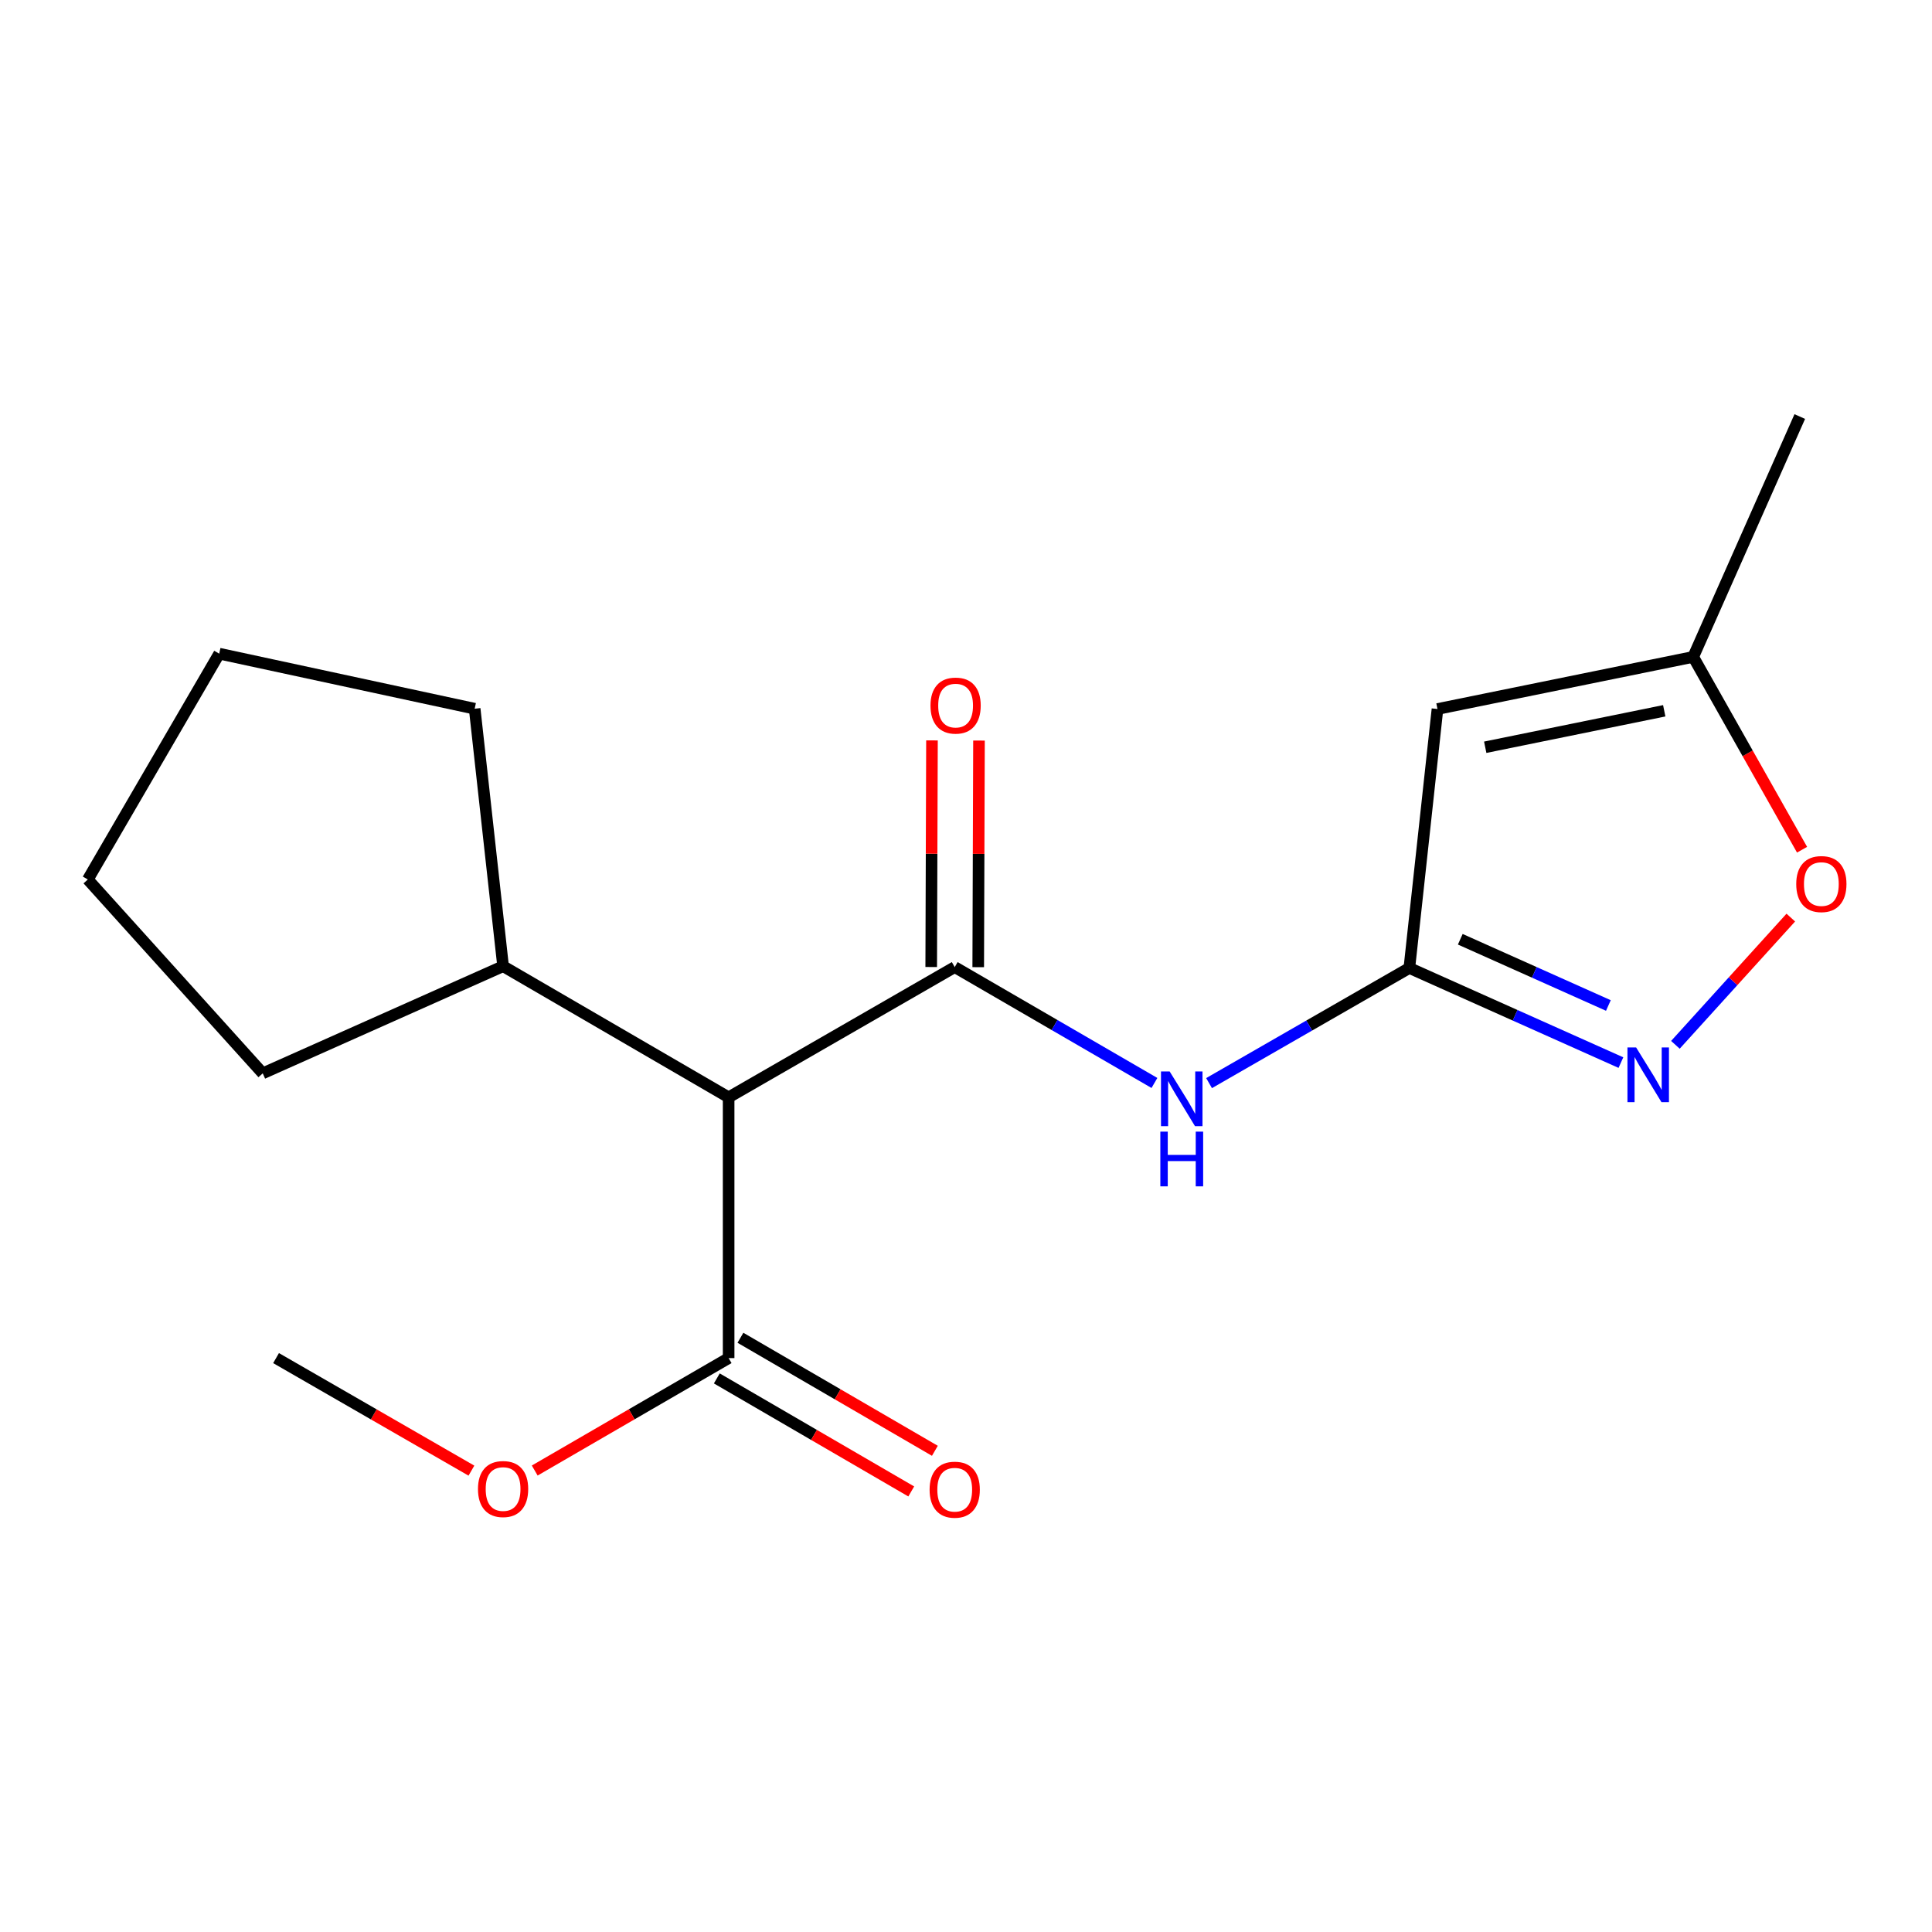<?xml version='1.0' encoding='iso-8859-1'?>
<svg version='1.1' baseProfile='full'
              xmlns='http://www.w3.org/2000/svg'
                      xmlns:rdkit='http://www.rdkit.org/xml'
                      xmlns:xlink='http://www.w3.org/1999/xlink'
                  xml:space='preserve'
width='1000px' height='1000px' viewBox='0 0 1000 1000'>
<!-- END OF HEADER -->
<rect style='opacity:1.0;fill:#FFFFFF;stroke:none' width='1000' height='1000' x='0' y='0'> </rect>
<path class='bond-1' d='M 494.159,500.565 L 377.137,567.973' style='fill:none;fill-rule:evenodd;stroke:#000000;stroke-width:6px;stroke-linecap:butt;stroke-linejoin:miter;stroke-opacity:1' />
<path class='bond-2' d='M 494.159,500.565 L 545.846,530.553' style='fill:none;fill-rule:evenodd;stroke:#000000;stroke-width:6px;stroke-linecap:butt;stroke-linejoin:miter;stroke-opacity:1' />
<path class='bond-2' d='M 545.846,530.553 L 597.533,560.541' style='fill:none;fill-rule:evenodd;stroke:#0000FF;stroke-width:6px;stroke-linecap:butt;stroke-linejoin:miter;stroke-opacity:1' />
<path class='bond-8' d='M 506.327,500.607 L 506.526,441.962' style='fill:none;fill-rule:evenodd;stroke:#000000;stroke-width:6px;stroke-linecap:butt;stroke-linejoin:miter;stroke-opacity:1' />
<path class='bond-8' d='M 506.526,441.962 L 506.725,383.316' style='fill:none;fill-rule:evenodd;stroke:#FF0000;stroke-width:6px;stroke-linecap:butt;stroke-linejoin:miter;stroke-opacity:1' />
<path class='bond-8' d='M 481.992,500.524 L 482.191,441.879' style='fill:none;fill-rule:evenodd;stroke:#000000;stroke-width:6px;stroke-linecap:butt;stroke-linejoin:miter;stroke-opacity:1' />
<path class='bond-8' d='M 482.191,441.879 L 482.39,383.234' style='fill:none;fill-rule:evenodd;stroke:#FF0000;stroke-width:6px;stroke-linecap:butt;stroke-linejoin:miter;stroke-opacity:1' />
<path class='bond-0' d='M 729.476,501.025 L 677.641,530.821' style='fill:none;fill-rule:evenodd;stroke:#000000;stroke-width:6px;stroke-linecap:butt;stroke-linejoin:miter;stroke-opacity:1' />
<path class='bond-0' d='M 677.641,530.821 L 625.806,560.617' style='fill:none;fill-rule:evenodd;stroke:#0000FF;stroke-width:6px;stroke-linecap:butt;stroke-linejoin:miter;stroke-opacity:1' />
<path class='bond-3' d='M 729.476,501.025 L 784.23,525.513' style='fill:none;fill-rule:evenodd;stroke:#000000;stroke-width:6px;stroke-linecap:butt;stroke-linejoin:miter;stroke-opacity:1' />
<path class='bond-3' d='M 784.23,525.513 L 838.984,550.001' style='fill:none;fill-rule:evenodd;stroke:#0000FF;stroke-width:6px;stroke-linecap:butt;stroke-linejoin:miter;stroke-opacity:1' />
<path class='bond-3' d='M 755.837,486.157 L 794.165,503.299' style='fill:none;fill-rule:evenodd;stroke:#000000;stroke-width:6px;stroke-linecap:butt;stroke-linejoin:miter;stroke-opacity:1' />
<path class='bond-3' d='M 794.165,503.299 L 832.493,520.441' style='fill:none;fill-rule:evenodd;stroke:#0000FF;stroke-width:6px;stroke-linecap:butt;stroke-linejoin:miter;stroke-opacity:1' />
<path class='bond-4' d='M 729.476,501.025 L 744.036,366.981' style='fill:none;fill-rule:evenodd;stroke:#000000;stroke-width:6px;stroke-linecap:butt;stroke-linejoin:miter;stroke-opacity:1' />
<path class='bond-5' d='M 377.137,567.973 L 377.137,702.949' style='fill:none;fill-rule:evenodd;stroke:#000000;stroke-width:6px;stroke-linecap:butt;stroke-linejoin:miter;stroke-opacity:1' />
<path class='bond-10' d='M 377.137,567.973 L 260.398,500.106' style='fill:none;fill-rule:evenodd;stroke:#000000;stroke-width:6px;stroke-linecap:butt;stroke-linejoin:miter;stroke-opacity:1' />
<path class='bond-6' d='M 867.185,540.8 L 897.051,507.87' style='fill:none;fill-rule:evenodd;stroke:#0000FF;stroke-width:6px;stroke-linecap:butt;stroke-linejoin:miter;stroke-opacity:1' />
<path class='bond-6' d='M 897.051,507.87 L 926.918,474.94' style='fill:none;fill-rule:evenodd;stroke:#FF0000;stroke-width:6px;stroke-linecap:butt;stroke-linejoin:miter;stroke-opacity:1' />
<path class='bond-7' d='M 744.036,366.981 L 876.404,340.01' style='fill:none;fill-rule:evenodd;stroke:#000000;stroke-width:6px;stroke-linecap:butt;stroke-linejoin:miter;stroke-opacity:1' />
<path class='bond-7' d='M 768.75,386.78 L 861.407,367.901' style='fill:none;fill-rule:evenodd;stroke:#000000;stroke-width:6px;stroke-linecap:butt;stroke-linejoin:miter;stroke-opacity:1' />
<path class='bond-9' d='M 371.022,713.468 L 421.341,742.72' style='fill:none;fill-rule:evenodd;stroke:#000000;stroke-width:6px;stroke-linecap:butt;stroke-linejoin:miter;stroke-opacity:1' />
<path class='bond-9' d='M 421.341,742.72 L 471.66,771.973' style='fill:none;fill-rule:evenodd;stroke:#FF0000;stroke-width:6px;stroke-linecap:butt;stroke-linejoin:miter;stroke-opacity:1' />
<path class='bond-9' d='M 383.252,692.43 L 433.571,721.682' style='fill:none;fill-rule:evenodd;stroke:#000000;stroke-width:6px;stroke-linecap:butt;stroke-linejoin:miter;stroke-opacity:1' />
<path class='bond-9' d='M 433.571,721.682 L 483.891,750.934' style='fill:none;fill-rule:evenodd;stroke:#FF0000;stroke-width:6px;stroke-linecap:butt;stroke-linejoin:miter;stroke-opacity:1' />
<path class='bond-11' d='M 377.137,702.949 L 326.954,732.047' style='fill:none;fill-rule:evenodd;stroke:#000000;stroke-width:6px;stroke-linecap:butt;stroke-linejoin:miter;stroke-opacity:1' />
<path class='bond-11' d='M 326.954,732.047 L 276.771,761.146' style='fill:none;fill-rule:evenodd;stroke:#FF0000;stroke-width:6px;stroke-linecap:butt;stroke-linejoin:miter;stroke-opacity:1' />
<path class='bond-18' d='M 932.742,439.813 L 904.573,389.912' style='fill:none;fill-rule:evenodd;stroke:#FF0000;stroke-width:6px;stroke-linecap:butt;stroke-linejoin:miter;stroke-opacity:1' />
<path class='bond-18' d='M 904.573,389.912 L 876.404,340.01' style='fill:none;fill-rule:evenodd;stroke:#000000;stroke-width:6px;stroke-linecap:butt;stroke-linejoin:miter;stroke-opacity:1' />
<path class='bond-12' d='M 876.404,340.01 L 931.562,215.606' style='fill:none;fill-rule:evenodd;stroke:#000000;stroke-width:6px;stroke-linecap:butt;stroke-linejoin:miter;stroke-opacity:1' />
<path class='bond-13' d='M 260.398,500.106 L 135.993,555.562' style='fill:none;fill-rule:evenodd;stroke:#000000;stroke-width:6px;stroke-linecap:butt;stroke-linejoin:miter;stroke-opacity:1' />
<path class='bond-14' d='M 260.398,500.106 L 245.689,366.833' style='fill:none;fill-rule:evenodd;stroke:#000000;stroke-width:6px;stroke-linecap:butt;stroke-linejoin:miter;stroke-opacity:1' />
<path class='bond-15' d='M 244.007,761.199 L 193.448,732.074' style='fill:none;fill-rule:evenodd;stroke:#FF0000;stroke-width:6px;stroke-linecap:butt;stroke-linejoin:miter;stroke-opacity:1' />
<path class='bond-15' d='M 193.448,732.074 L 142.888,702.949' style='fill:none;fill-rule:evenodd;stroke:#000000;stroke-width:6px;stroke-linecap:butt;stroke-linejoin:miter;stroke-opacity:1' />
<path class='bond-17' d='M 135.993,555.562 L 45.455,455.222' style='fill:none;fill-rule:evenodd;stroke:#000000;stroke-width:6px;stroke-linecap:butt;stroke-linejoin:miter;stroke-opacity:1' />
<path class='bond-16' d='M 245.689,366.833 L 113.47,338.334' style='fill:none;fill-rule:evenodd;stroke:#000000;stroke-width:6px;stroke-linecap:butt;stroke-linejoin:miter;stroke-opacity:1' />
<path class='bond-19' d='M 113.47,338.334 L 45.455,455.222' style='fill:none;fill-rule:evenodd;stroke:#000000;stroke-width:6px;stroke-linecap:butt;stroke-linejoin:miter;stroke-opacity:1' />
<path  class='atom-3' d='M 605.409 554.583
L 614.689 569.583
Q 615.609 571.063, 617.089 573.743
Q 618.569 576.423, 618.649 576.583
L 618.649 554.583
L 622.409 554.583
L 622.409 582.903
L 618.529 582.903
L 608.569 566.503
Q 607.409 564.583, 606.169 562.383
Q 604.969 560.183, 604.609 559.503
L 604.609 582.903
L 600.929 582.903
L 600.929 554.583
L 605.409 554.583
' fill='#0000FF'/>
<path  class='atom-3' d='M 600.589 585.735
L 604.429 585.735
L 604.429 597.775
L 618.909 597.775
L 618.909 585.735
L 622.749 585.735
L 622.749 614.055
L 618.909 614.055
L 618.909 600.975
L 604.429 600.975
L 604.429 614.055
L 600.589 614.055
L 600.589 585.735
' fill='#0000FF'/>
<path  class='atom-4' d='M 846.85 542.159
L 856.13 557.159
Q 857.05 558.639, 858.53 561.319
Q 860.01 563.999, 860.09 564.159
L 860.09 542.159
L 863.85 542.159
L 863.85 570.479
L 859.97 570.479
L 850.01 554.079
Q 848.85 552.159, 847.61 549.959
Q 846.41 547.759, 846.05 547.079
L 846.05 570.479
L 842.37 570.479
L 842.37 542.159
L 846.85 542.159
' fill='#0000FF'/>
<path  class='atom-7' d='M 929.729 457.586
Q 929.729 450.786, 933.089 446.986
Q 936.449 443.186, 942.729 443.186
Q 949.009 443.186, 952.369 446.986
Q 955.729 450.786, 955.729 457.586
Q 955.729 464.466, 952.329 468.386
Q 948.929 472.266, 942.729 472.266
Q 936.489 472.266, 933.089 468.386
Q 929.729 464.506, 929.729 457.586
M 942.729 469.066
Q 947.049 469.066, 949.369 466.186
Q 951.729 463.266, 951.729 457.586
Q 951.729 452.026, 949.369 449.226
Q 947.049 446.386, 942.729 446.386
Q 938.409 446.386, 936.049 449.186
Q 933.729 451.986, 933.729 457.586
Q 933.729 463.306, 936.049 466.186
Q 938.409 469.066, 942.729 469.066
' fill='#FF0000'/>
<path  class='atom-9' d='M 481.619 365.209
Q 481.619 358.409, 484.979 354.609
Q 488.339 350.809, 494.619 350.809
Q 500.899 350.809, 504.259 354.609
Q 507.619 358.409, 507.619 365.209
Q 507.619 372.089, 504.219 376.009
Q 500.819 379.889, 494.619 379.889
Q 488.379 379.889, 484.979 376.009
Q 481.619 372.129, 481.619 365.209
M 494.619 376.689
Q 498.939 376.689, 501.259 373.809
Q 503.619 370.889, 503.619 365.209
Q 503.619 359.649, 501.259 356.849
Q 498.939 354.009, 494.619 354.009
Q 490.299 354.009, 487.939 356.809
Q 485.619 359.609, 485.619 365.209
Q 485.619 370.929, 487.939 373.809
Q 490.299 376.689, 494.619 376.689
' fill='#FF0000'/>
<path  class='atom-10' d='M 481.159 771.058
Q 481.159 764.258, 484.519 760.458
Q 487.879 756.658, 494.159 756.658
Q 500.439 756.658, 503.799 760.458
Q 507.159 764.258, 507.159 771.058
Q 507.159 777.938, 503.759 781.858
Q 500.359 785.738, 494.159 785.738
Q 487.919 785.738, 484.519 781.858
Q 481.159 777.978, 481.159 771.058
M 494.159 782.538
Q 498.479 782.538, 500.799 779.658
Q 503.159 776.738, 503.159 771.058
Q 503.159 765.498, 500.799 762.698
Q 498.479 759.858, 494.159 759.858
Q 489.839 759.858, 487.479 762.658
Q 485.159 765.458, 485.159 771.058
Q 485.159 776.778, 487.479 779.658
Q 489.839 782.538, 494.159 782.538
' fill='#FF0000'/>
<path  class='atom-12' d='M 247.398 770.72
Q 247.398 763.92, 250.758 760.12
Q 254.118 756.32, 260.398 756.32
Q 266.678 756.32, 270.038 760.12
Q 273.398 763.92, 273.398 770.72
Q 273.398 777.6, 269.998 781.52
Q 266.598 785.4, 260.398 785.4
Q 254.158 785.4, 250.758 781.52
Q 247.398 777.64, 247.398 770.72
M 260.398 782.2
Q 264.718 782.2, 267.038 779.32
Q 269.398 776.4, 269.398 770.72
Q 269.398 765.16, 267.038 762.36
Q 264.718 759.52, 260.398 759.52
Q 256.078 759.52, 253.718 762.32
Q 251.398 765.12, 251.398 770.72
Q 251.398 776.44, 253.718 779.32
Q 256.078 782.2, 260.398 782.2
' fill='#FF0000'/>
</svg>
